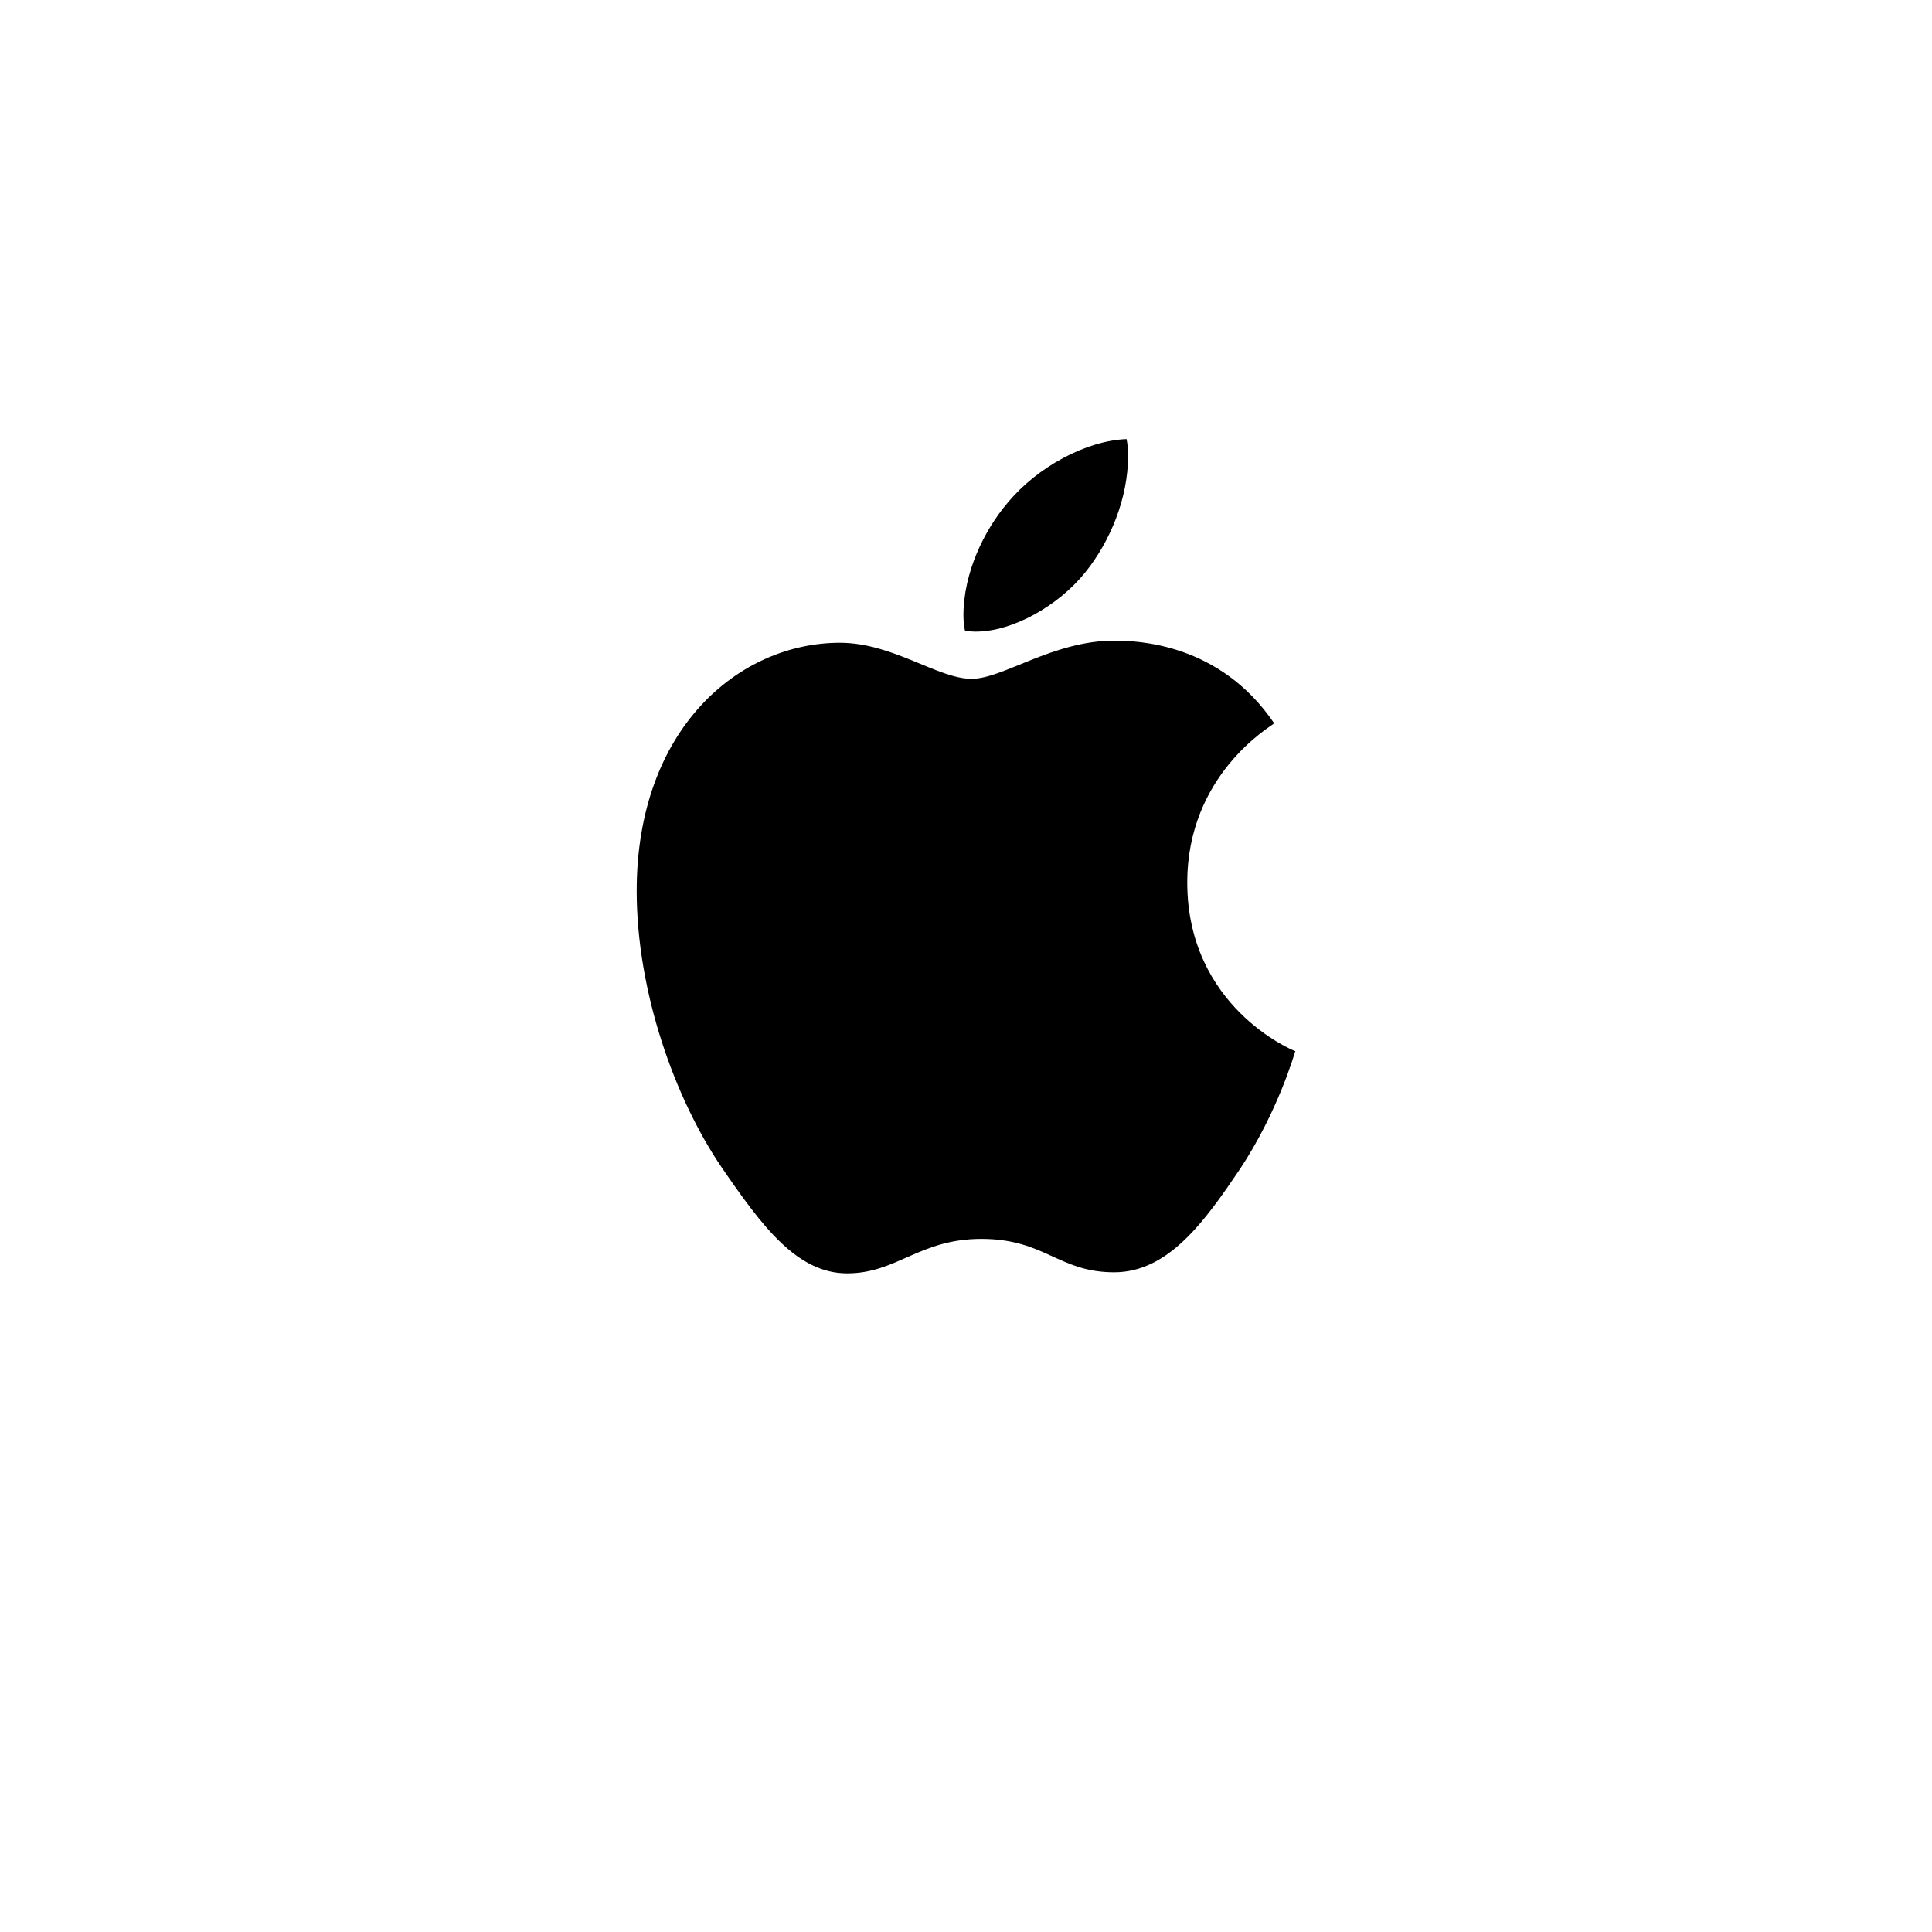 <svg width="300" height="300" viewBox="0 0 300 300" fill="none" xmlns="http://www.w3.org/2000/svg">
<path d="M151.518 98.077C157.191 98.077 164.302 94.124 168.537 88.853C172.372 84.076 175.169 77.406 175.169 70.735C175.169 69.829 175.089 68.923 174.929 68.182C168.617 68.429 161.026 72.547 156.472 78.064C152.876 82.265 149.6 88.853 149.6 95.606C149.6 96.594 149.76 97.583 149.84 97.912C150.24 97.995 150.879 98.077 151.518 98.077ZM131.543 197.727C139.293 197.727 142.729 192.374 152.397 192.374C162.225 192.374 164.382 197.562 173.011 197.562C181.481 197.562 187.154 189.492 192.507 181.586C198.5 172.526 200.976 163.632 201.136 163.22C200.577 163.055 184.357 156.22 184.357 137.031C184.357 120.395 197.141 112.901 197.86 112.324C189.391 99.806 176.527 99.477 173.011 99.477C163.503 99.477 155.753 105.407 150.879 105.407C145.605 105.407 138.654 99.806 130.424 99.806C114.764 99.806 98.864 113.148 98.864 138.349C98.864 153.996 104.776 170.55 112.047 181.256C118.279 190.315 123.713 197.727 131.543 197.727Z" fill="black"/>
</svg>
